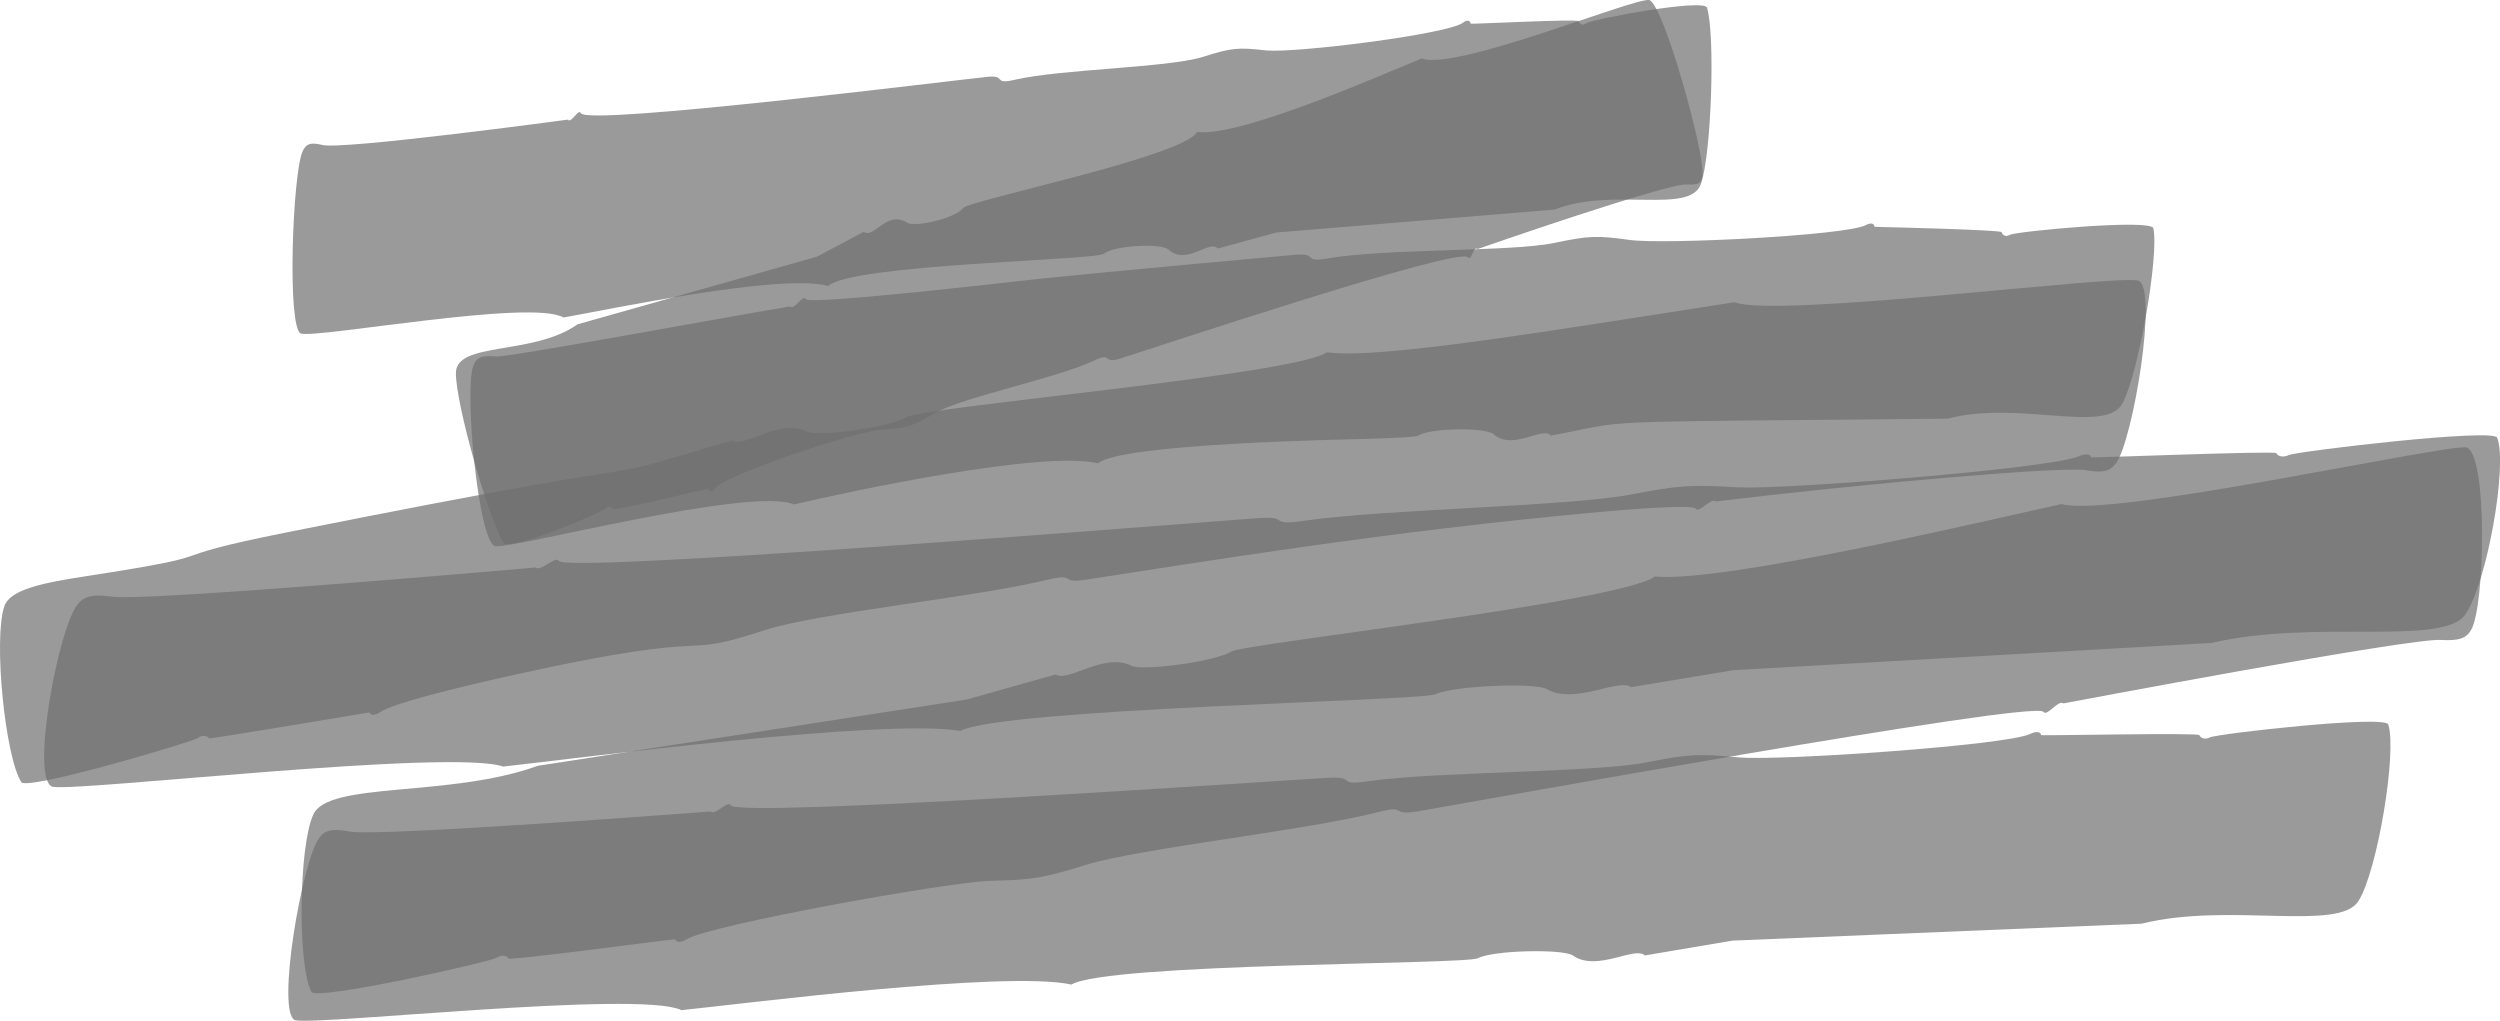 <?xml version="1.0" encoding="UTF-8"?> <svg xmlns="http://www.w3.org/2000/svg" id="_Слой_2" data-name="Слой_2" viewBox="0 0 246.38 100.59"><defs><style> .cls-1 { fill: #707070; opacity: .7; } </style></defs><g id="Layer_1"><g><path class="cls-1" d="M55.53,31.29c-3.13-1.85-24.28,2.08-25.9,1.58-1.35-.74-.79-15.64.17-17.9.34-.81.8-.97,1.94-.69,1.81.54,24.21-2.49,24.21-2.49.34.44,1.08-1.17,1.3-.63.65,1.26,36.99-3.28,40.09-3.59,1.88-.19.48.81,2.67.29,4.67-1.07,15.06-1.17,18.56-2.26,2.8-.89,3.42-.95,6.23-.63,2.86.27,17.77-1.57,19.38-2.73.39-.32.72-.24.75.09,0,.07,10.59-.49,10.66-.24.11.32.45.45.73.2.52-.38,11.63-2.48,11.91-1.53.82,2.69.43,14.41-.59,17.33-1.03,3.12-8.71.29-14.42,2.56l-27.43,2.26-5.77,1.58c-.77-.93-3.12,1.74-4.86.1-.73-.65-5.41-.4-6.38.42-.84.64-24.9,1.02-27.16,3.18-4.53-1.32-22.02,2.39-26.09,3.1Z"></path><path class="cls-1" d="M140.11,5.76C143.43,7.02,160.95-.21,162.54,0c1.42.49,5.42,14.87,5.25,17.2-.06.83-.42,1.06-1.51.98-1.76-.22-20.66,6.36-20.66,6.36-.44-.36-.6,1.3-.96.82-.95-1.1-31.73,9.2-34.38,10.01-1.61.49-.67-.7-2.44.16-3.81,1.79-12.96,3.59-15.74,5.2-2.21,1.31-2.74,1.48-5.32,1.62-2.61.21-15.25,4.41-16.32,5.79-.25.37-.56.35-.69.04-.03-.06-9.21,2.21-9.36,1.98-.2-.29-.53-.36-.7-.08-.34.45-9.54,4.28-10.07,3.42-1.54-2.44-4.73-13.75-4.71-16.72-.03-3.16,7.61-1.7,11.99-4.82l23.58-6.66,4.63-2.46c.96.77,2.24-2.18,4.27-.89.84.5,4.91-.51,5.51-1.45.55-.75,21.72-5.06,23.06-7.49,4.41.52,18.76-5.9,22.15-7.25Z"></path><path class="cls-1" d="M78.27,49.72c-4.27-1.83-27.7,4.39-29.49,4.11-1.66-.57-3.03-15.37-2.14-17.76.31-.85.85-1.07,2.25-.94,1.06.14,24.99-4.31,28.98-4.93.43.41,1.26-1.24,1.55-.71.41.61,22.18-1.93,23.05-2.02,5.76-.6,24.33-2.3,25.27-2.37,2.26-.17.51.82,3.16.36,5.66-.98,18.04-.63,22.29-1.52,3.43-.72,4.16-.74,7.46-.29,3.35.46,21.17-.44,23.2-1.45.5-.29.88-.19.87.14,0,0,.2.02.54.03.29,0,11.96.28,12,.51.09.33.46.49.82.26.67-.34,13.94-1.6,14.14-.64.57,2.75-1.49,14.42-3.06,17.28-1.67,3.03-10.23-.36-17.22,1.48-37.47.36-30.55.09-39.1,1.67-.8-.97-3.77,1.54-5.64-.14-.77-.69-6.24-.63-7.43.14-.26.14-2.19.24-4.99.32-2.66.08-24.27.46-26.56,2.41-5.47-1.3-24.38,2.74-29.95,4.05Z"></path><path class="cls-1" d="M170.91,29.78c4.19,1.6,37.1-2.69,39.83-2.13,1.97.74-.53,15.71-2.19,17.99-.59.81-1.31,1-2.98.7-2.26-.41-22.55,1.38-36.47,3.08-.49-.42-1.68,1.24-1.99.7-.22-.3-3.82-.17-9.14.31-21.36,1.91-40.43,5.1-50.95,6.7-2.81.43-.73-.74-3.99.05-6.94,1.69-22.48,3.23-27.64,4.92-9.24,3.03-3.54-.26-24.33,4.32-6.33,1.39-12.41,2.94-13.52,3.72-.55.39-1.04.39-1.13.07-.16.02-15.74,2.64-15.79,2.56-.21-.29-.73-.35-1.1-.04-.74.45-16.86,5.21-17.42,4.35-1.6-2.48-2.77-14.17-1.67-17.34.58-1.67,3.84-2.3,8.02-2.95,15.41-2.38,5.65-1.5,19.94-4.35,44.52-8.9,26.16-3.88,43.74-9.03,1.22.8,4.64-2.23,7.41-.88,1.14.55,8.26-.45,9.72-1.39,1.65-1.06,38.11-4.15,41.52-6.42,5.15.72,22.04-2.13,40.13-4.93Z"></path><path class="cls-1" d="M49.64,75.56c-5.12-1.81-41.76,2.46-44.47,1.98-2.22-.72.58-15.71,2.5-18.01.68-.82,1.5-.98,3.4-.73,3.02.52,41.7-2.87,41.7-2.87.54.43,1.99-1.2,2.31-.65.95,1.25,63.64-3.86,68.99-4.22,3.24-.22.72.81,4.52.25,8.11-1.14,25.88-1.41,32.01-2.55,4.91-.94,5.97-1.01,10.73-.73,4.86.22,30.58-1.85,33.47-3.04.71-.32,1.26-.25,1.28.08,0,.07,18.16-.66,18.25-.41.16.32.71.45,1.22.19.93-.39,20.19-2.67,20.55-1.72,1.07,2.69-1.04,14.48-3.15,17.44-2.15,3.15-14.92.42-24.97,2.79l-47.18,2.69-10.06,1.67c-1.2-.93-5.55,1.79-8.32.18-1.17-.64-9.21-.32-10.95.52-1.52.66-42.69,1.4-46.82,3.61-7.58-1.26-37.95,2.73-44.99,3.51Z"></path><path class="cls-1" d="M203.19,49.68c4.9,1.37,37.35-5.84,39.87-5.59,2.11.53,1.87,15.56.48,17.98-.49.86-1.2,1.09-2.96,1-2.81-.26-37.22,6.25-37.22,6.25-.55-.38-1.62,1.35-1.98.83-1.05-1.16-56.89,9.01-61.67,9.81-2.9.48-.77-.74-4.12.13-7.15,1.79-23.16,3.5-28.52,5.13-4.29,1.33-5.24,1.49-9.58,1.59-4.43.18-27.34,4.32-29.77,5.73-.59.38-1.1.35-1.17.03-.01-.07-16.3,2.13-16.43,1.89-.19-.3-.71-.38-1.13-.09-.78.46-17.83,4.28-18.3,3.38-1.38-2.57-1.26-14.38.19-17.48,1.46-3.29,13.41-1.64,22.13-4.8l42.2-6.52,8.83-2.48c1.22.82,4.74-2.22,7.49-.85,1.15.53,8.36-.44,9.81-1.41,1.27-.77,38.35-4.88,41.74-7.39,7.04.62,33.86-5.8,40.11-7.15Z"></path><path class="cls-1" d="M67.09,99.52c-4.35-1.92-35.71,1.55-38.02,1.02-1.88-.77.71-15.7,2.38-17.95.59-.8,1.29-.95,2.92-.65,2.58.58,35.66-1.97,35.66-1.97.45.44,1.72-1.15,1.98-.6.8,1.27,54.42-2.48,58.99-2.72,2.77-.15.6.83,3.86.34,6.94-.97,22.13-.84,27.38-1.85,4.2-.83,5.11-.88,9.18-.49,4.15.33,26.15-1.18,28.64-2.31.61-.31,1.08-.22,1.09.11,0,.07,15.52-.26,15.6,0,.13.32.6.46,1.04.22.8-.37,17.29-2.23,17.58-1.27.88,2.71-1.08,14.46-2.93,17.38-1.88,3.1-12.75.1-21.37,2.25l-40.34,1.67-8.62,1.46c-1.01-.95-4.76,1.67-7.11,0-.99-.66-7.86-.52-9.36.28-1.3.62-36.49.47-40.05,2.59-6.46-1.42-32.46,1.91-38.49,2.53Z"></path></g></g></svg> 